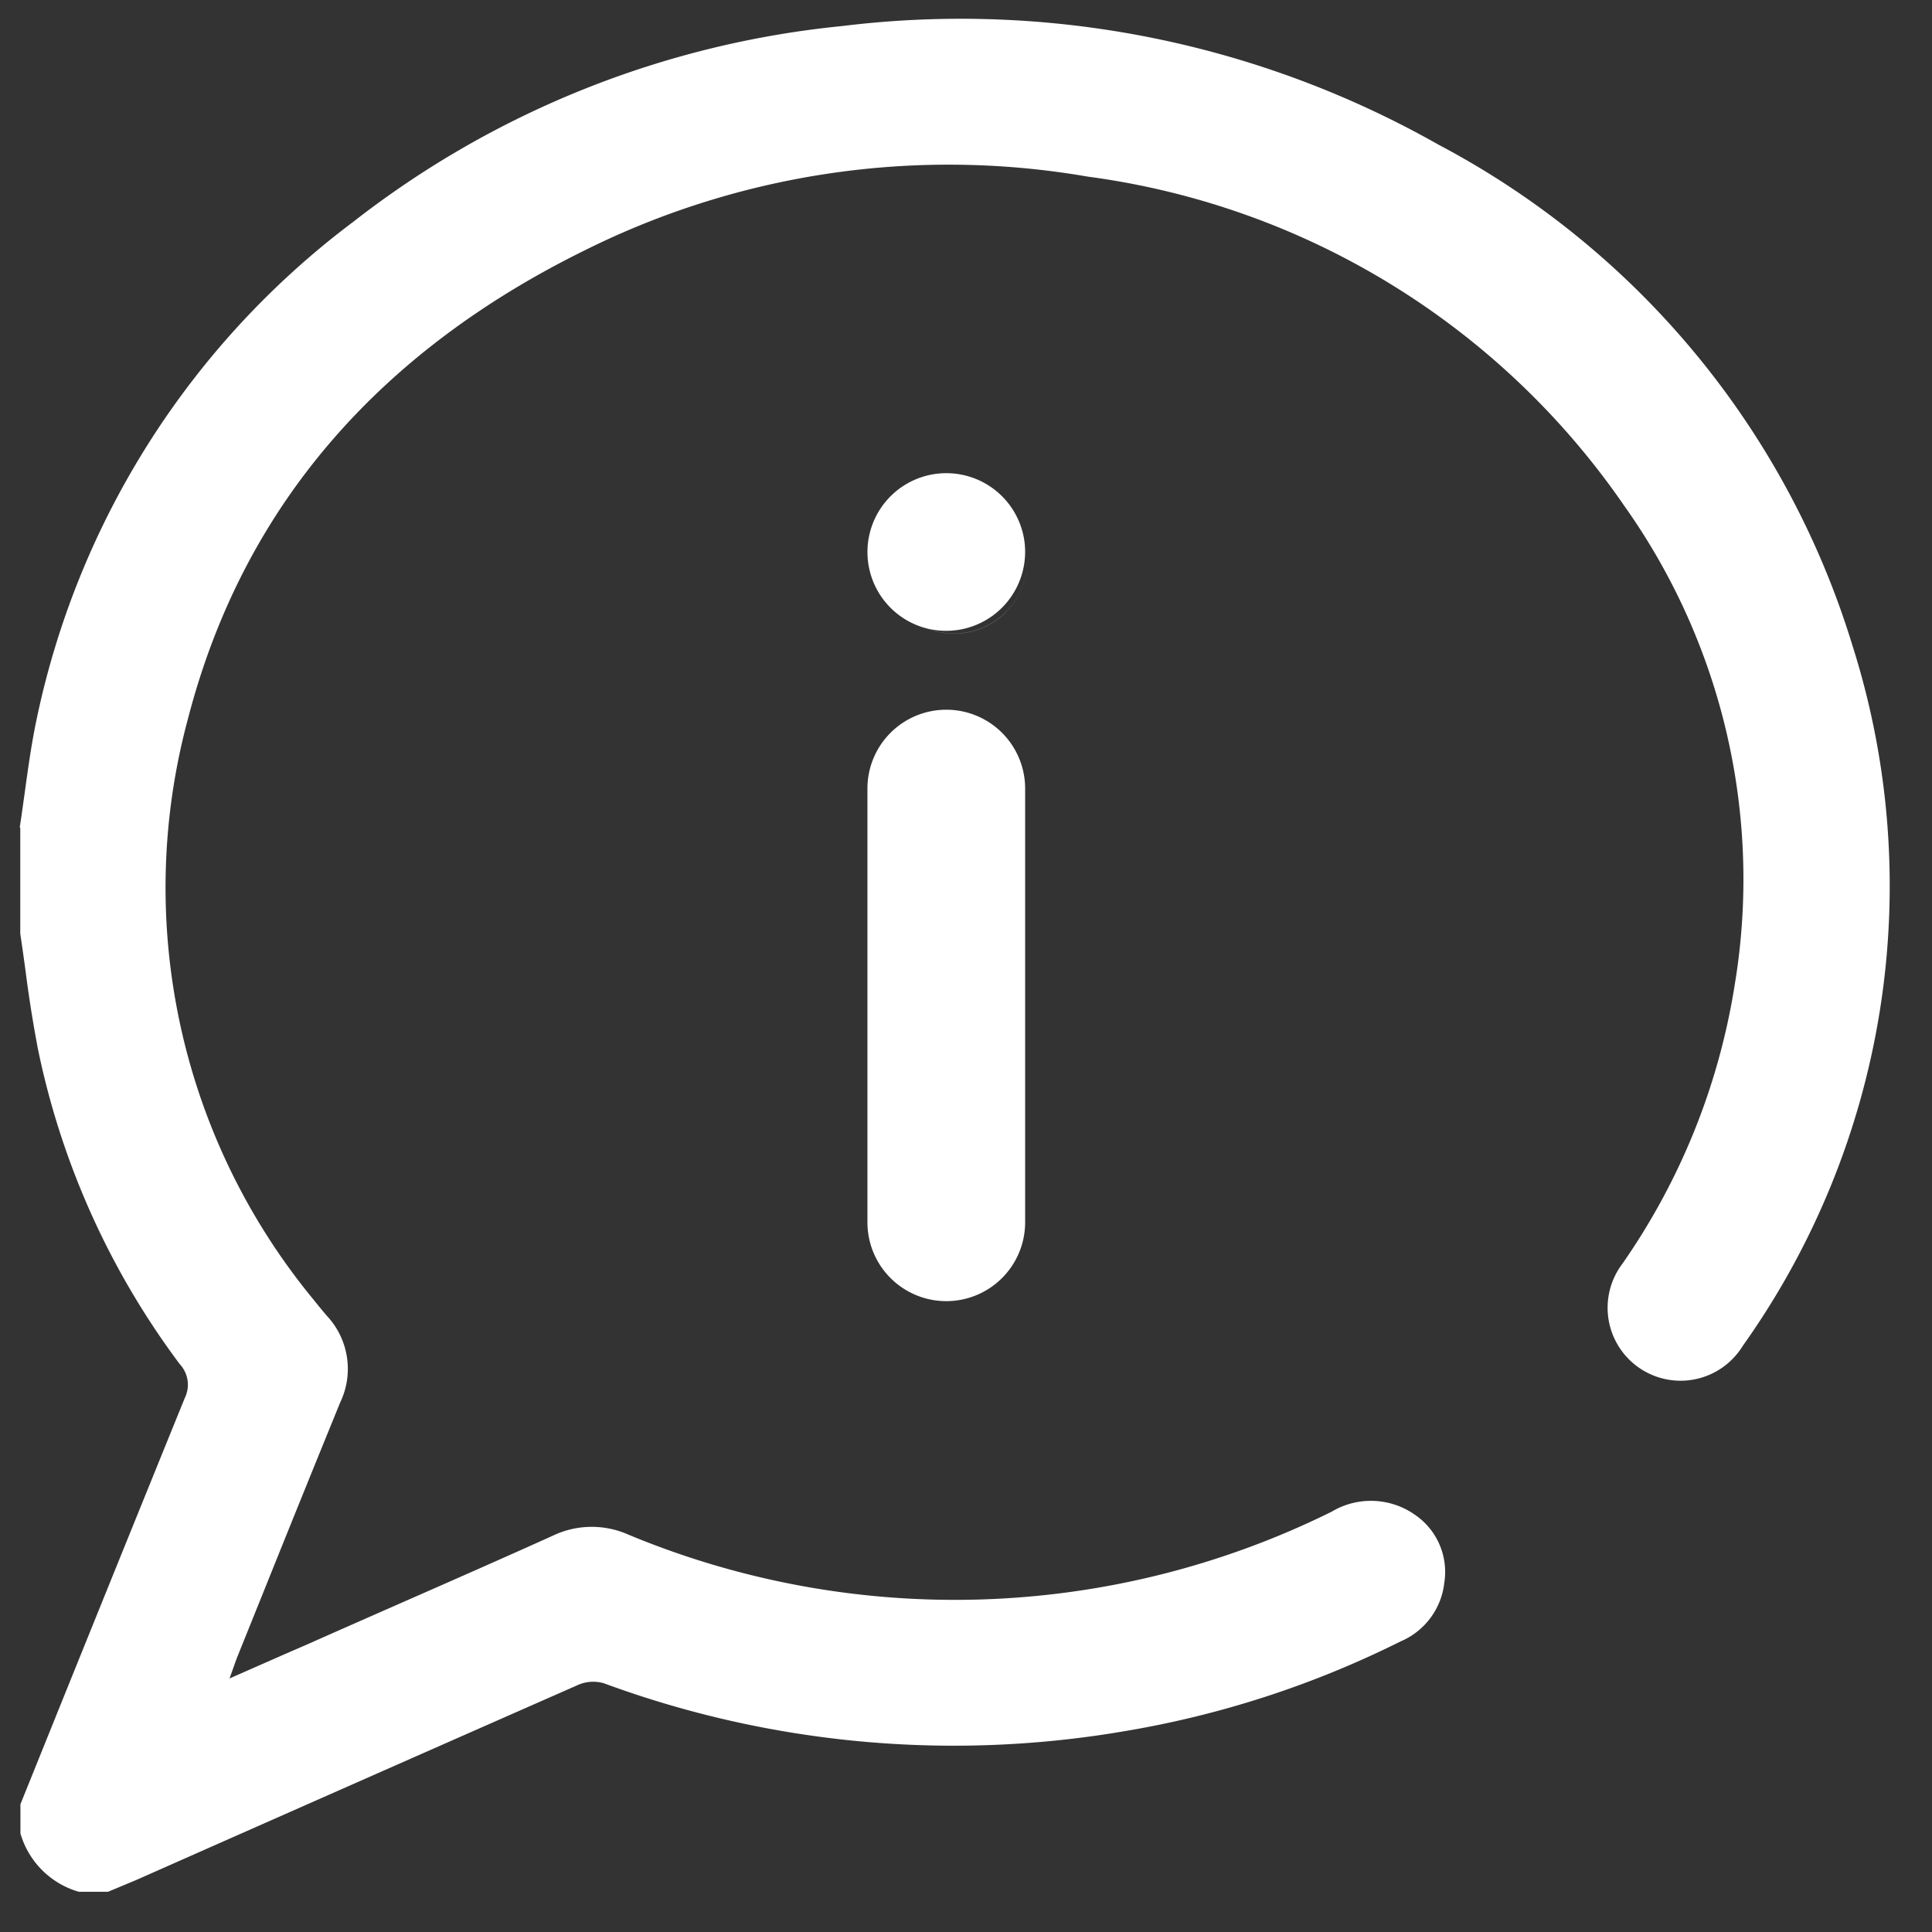 <svg xmlns="http://www.w3.org/2000/svg" width="49" height="49" fill="none"><rect width="100%" height="100%" fill="#333333" stroke="none"/><path fill-rule="evenodd" clip-rule="evenodd" d="M24.215 16.07a1.85 1.85 0 001.835-1.82v-.05a1.852 1.852 0 00-.07-.485 2 2 0 10-2.457 2.228c.22.086.455.13.692.127zm1.304-.556a1.855 1.855 0 01-1.989.43 2.003 2.003 0 002.45-2.228 1.846 1.846 0 01-.46 1.798zM.5 20.99c.045-.291.085-.585.126-.879.086-.623.172-1.25.301-1.861A21.192 21.192 0 018.954 5.63 23.993 23.993 0 0121.365.66a24.584 24.584 0 0115.12 3.01 21.443 21.443 0 0110.5 12.71 20.126 20.126 0 01-2.788 17.76 1.85 1.85 0 11-3.048-2.09 17 17 0 002.847-7.07 16.348 16.348 0 00-2.8-12.15 19.652 19.652 0 00-13.605-8.35 20.69 20.69 0 00-12.742 1.86C9.786 8.83 6.205 12.68 4.767 18.23a16.423 16.423 0 003.2 14.75c.103.13.21.26.321.39a1.969 1.969 0 01.34 2.2 908.24 908.24 0 00-1.977 4.884l-.002.004A2817.1 2817.1 0 016.028 42a6.334 6.334 0 00-.104.284l-.103.286.735-.324h.001c.435-.192.841-.37 1.248-.546.794-.353 1.589-.702 2.383-1.052 1.28-.562 2.557-1.124 3.83-1.698a2.286 2.286 0 011.915-.03 21.542 21.542 0 0017.841-.58 1.939 1.939 0 012.1.07 1.754 1.754 0 01.757 1.73 1.835 1.835 0 01-1.109 1.49 24.8 24.8 0 01-6.961 2.27 25.664 25.664 0 01-13.25-1.21.97.97 0 00-.687.06c-3.726 1.64-7.448 3.283-11.166 4.93l-.718.3h-.741A2.167 2.167 0 01.518 46.5v-.74c1.386-3.44 2.775-6.873 4.167-10.3a.764.764 0 00-.124-.86 20.1 20.1 0 01-3.6-8 32.982 32.982 0 01-.314-1.982 68.901 68.901 0 00-.133-.938v-2.69H.5zM24 18a2 2 0 00-2 2v11a2 2 0 104 0V20a2 2 0 00-2-2z" fill="#fff"/></svg>